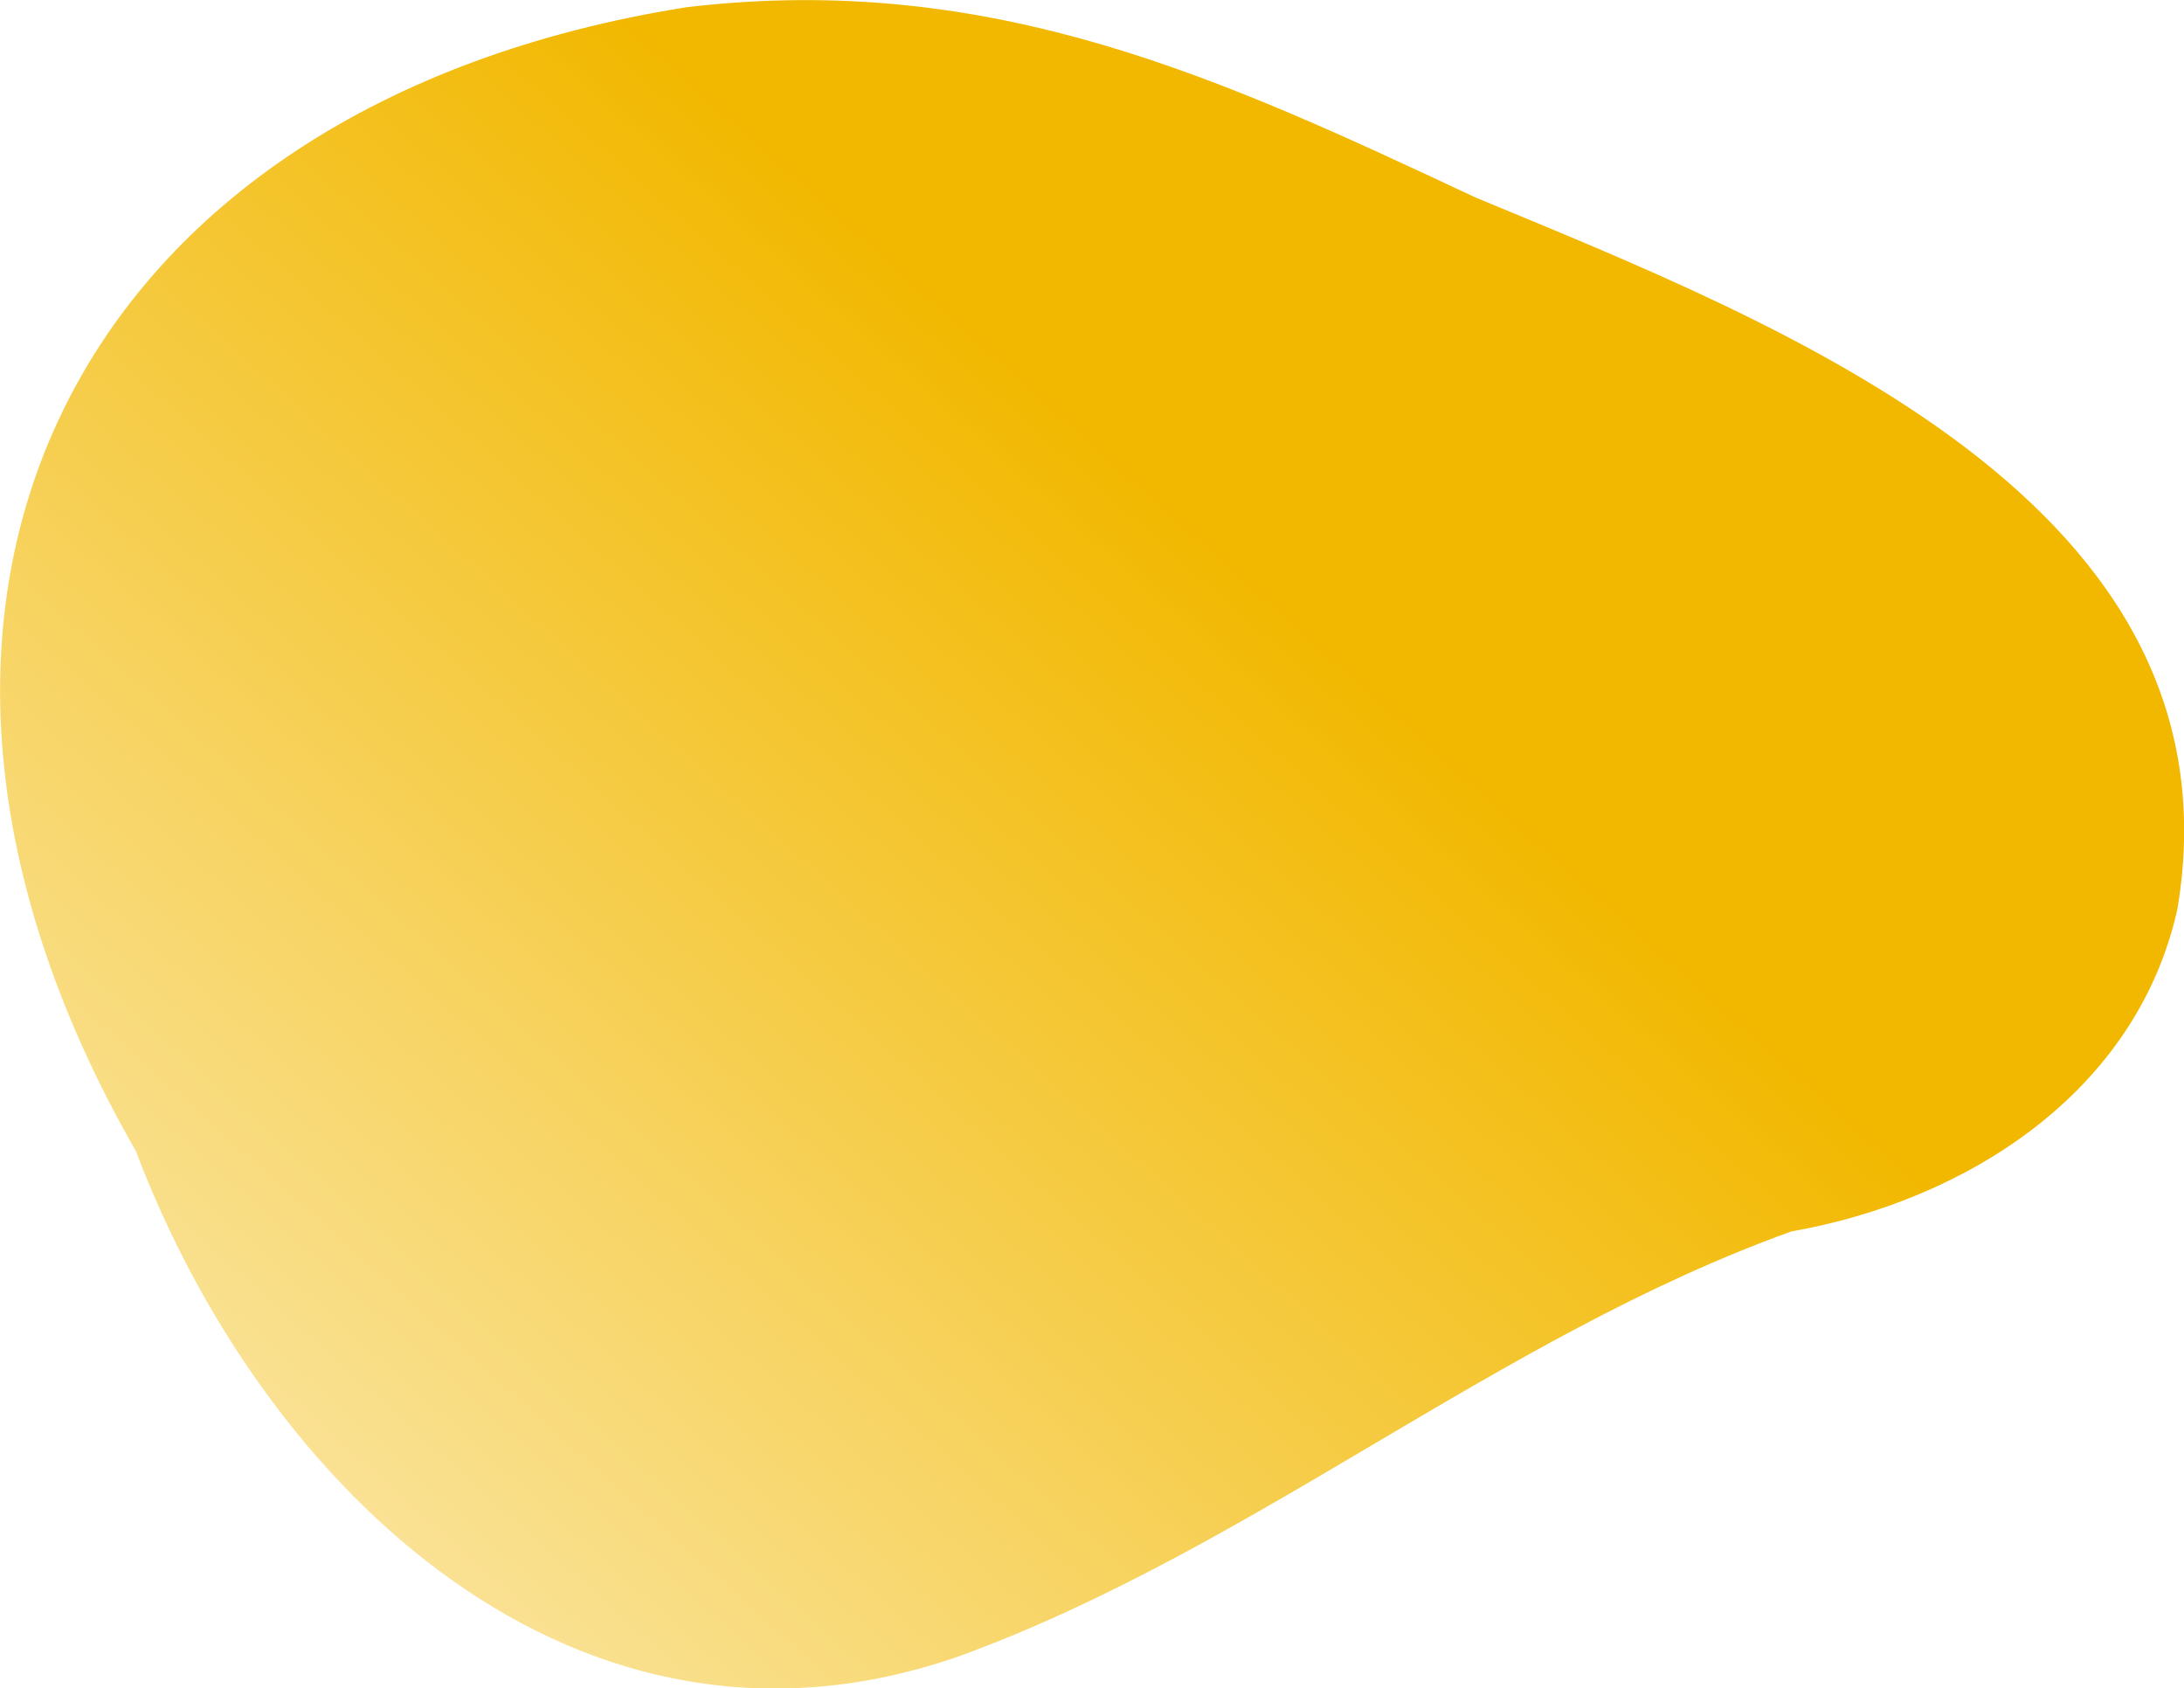 <?xml version="1.0" encoding="utf-8"?>
<!-- Generator: Adobe Illustrator 24.3.0, SVG Export Plug-In . SVG Version: 6.00 Build 0)  -->
<svg version="1.1" id="Layer_1" xmlns="http://www.w3.org/2000/svg" xmlns:xlink="http://www.w3.org/1999/xlink" x="0px" y="0px"
	 viewBox="0 0 602.9 466" style="enable-background:new 0 0 602.9 466;" xml:space="preserve">
<style type="text/css">
	.st0{fill:url(#SVGID_1_);}
</style>
<linearGradient id="SVGID_1_" gradientUnits="userSpaceOnUse" x1="106.74" y1="861.799" x2="353.4" y2="586.629" gradientTransform="matrix(1 0 0 1 -13.53 -433.93)">
	<stop  offset="0" style="stop-color:#FAE399"/>
	<stop  offset="1" style="stop-color:#F2B800"/>
</linearGradient>
<path class="st0" d="M189.5,2c84.9-10.1,149,20.3,217.8,52.5c84.2,35,212.5,84.1,193.8,196.3c-11.2,50.7-58.2,80.6-106.6,89.1
	c-81.1,29.2-148.3,87.4-229.3,117.1C159.5,494.2,72.8,411,37.5,317.7C-49.2,166.7,19.9,28.9,189.5,2z"/>
</svg>
